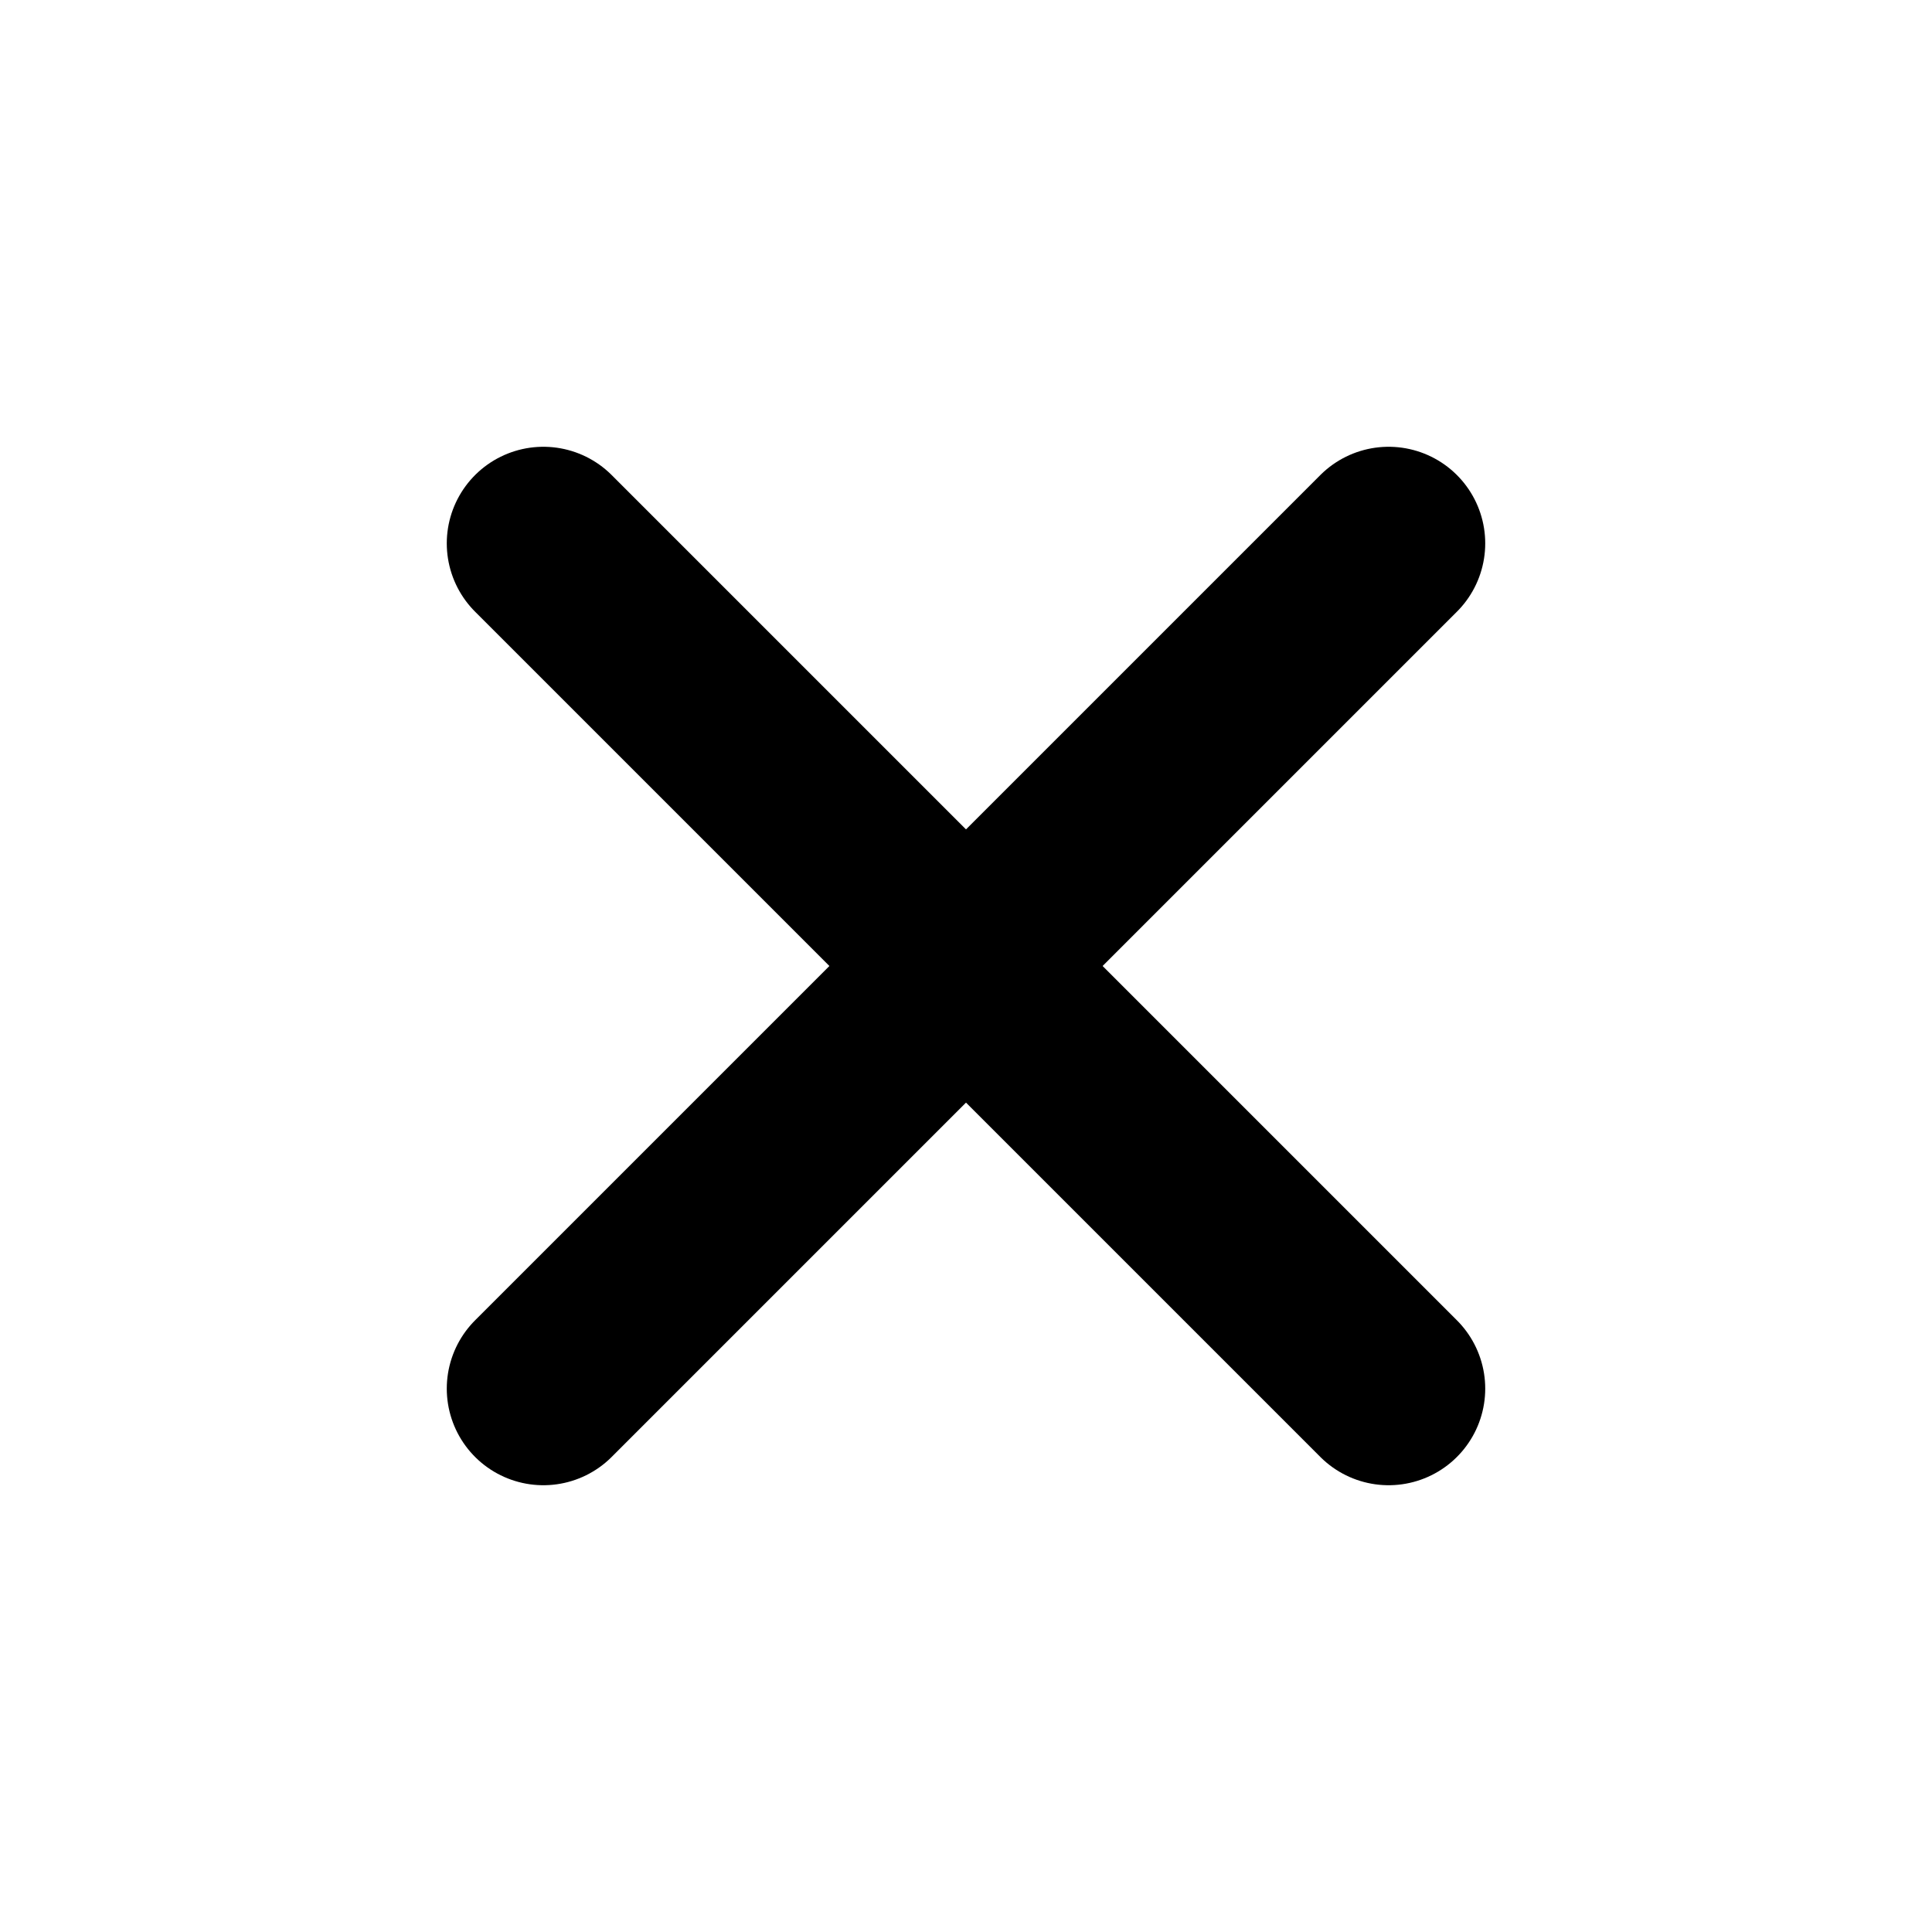<svg width="16" height="16" viewBox="0 0 16 16" fill="none" xmlns="http://www.w3.org/2000/svg">
<path d="M4.5 4.5L11.5 11.5" stroke="black" stroke-width="1.6" stroke-linecap="round"/>
<path d="M11.5 4.5L4.5 11.5" stroke="black" stroke-width="1.6" stroke-linecap="round"/>
</svg>
